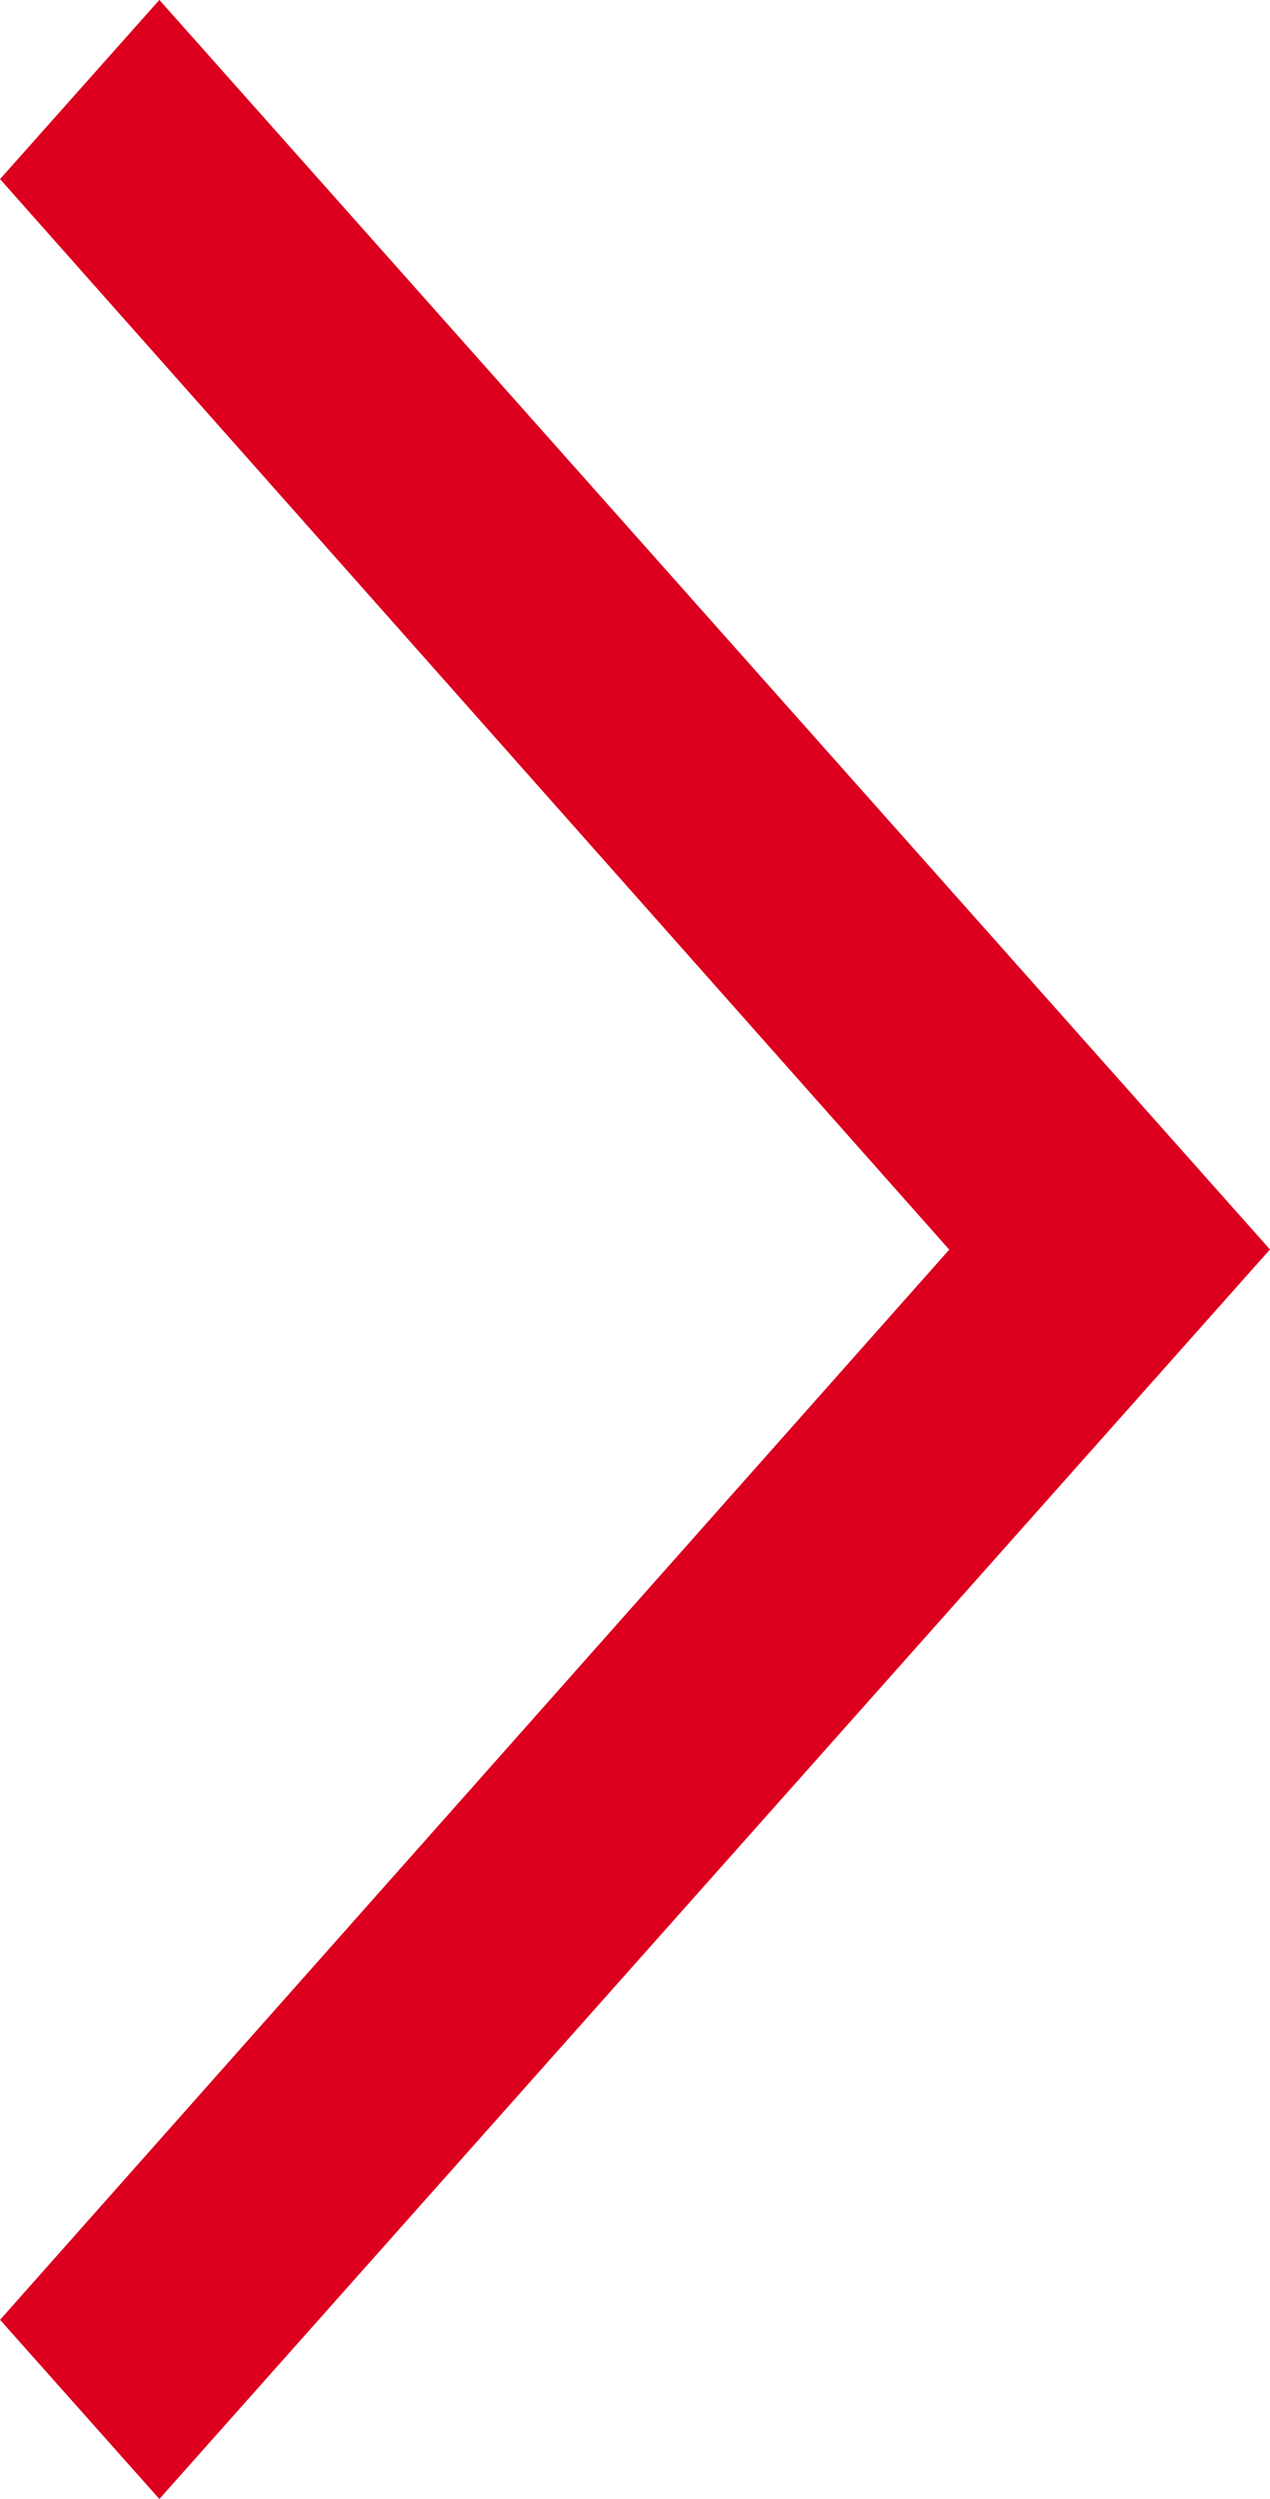 <svg xmlns="http://www.w3.org/2000/svg" width="7.268" height="14.301" viewBox="0 0 7.268 14.301"><g><path d="M.134 13.275l5.432-6.124L.134 1.025.912.15l6.222 7-6.222 7z" fill="#dc001e" stroke="#dc001e" stroke-width=".2"/></g></svg>